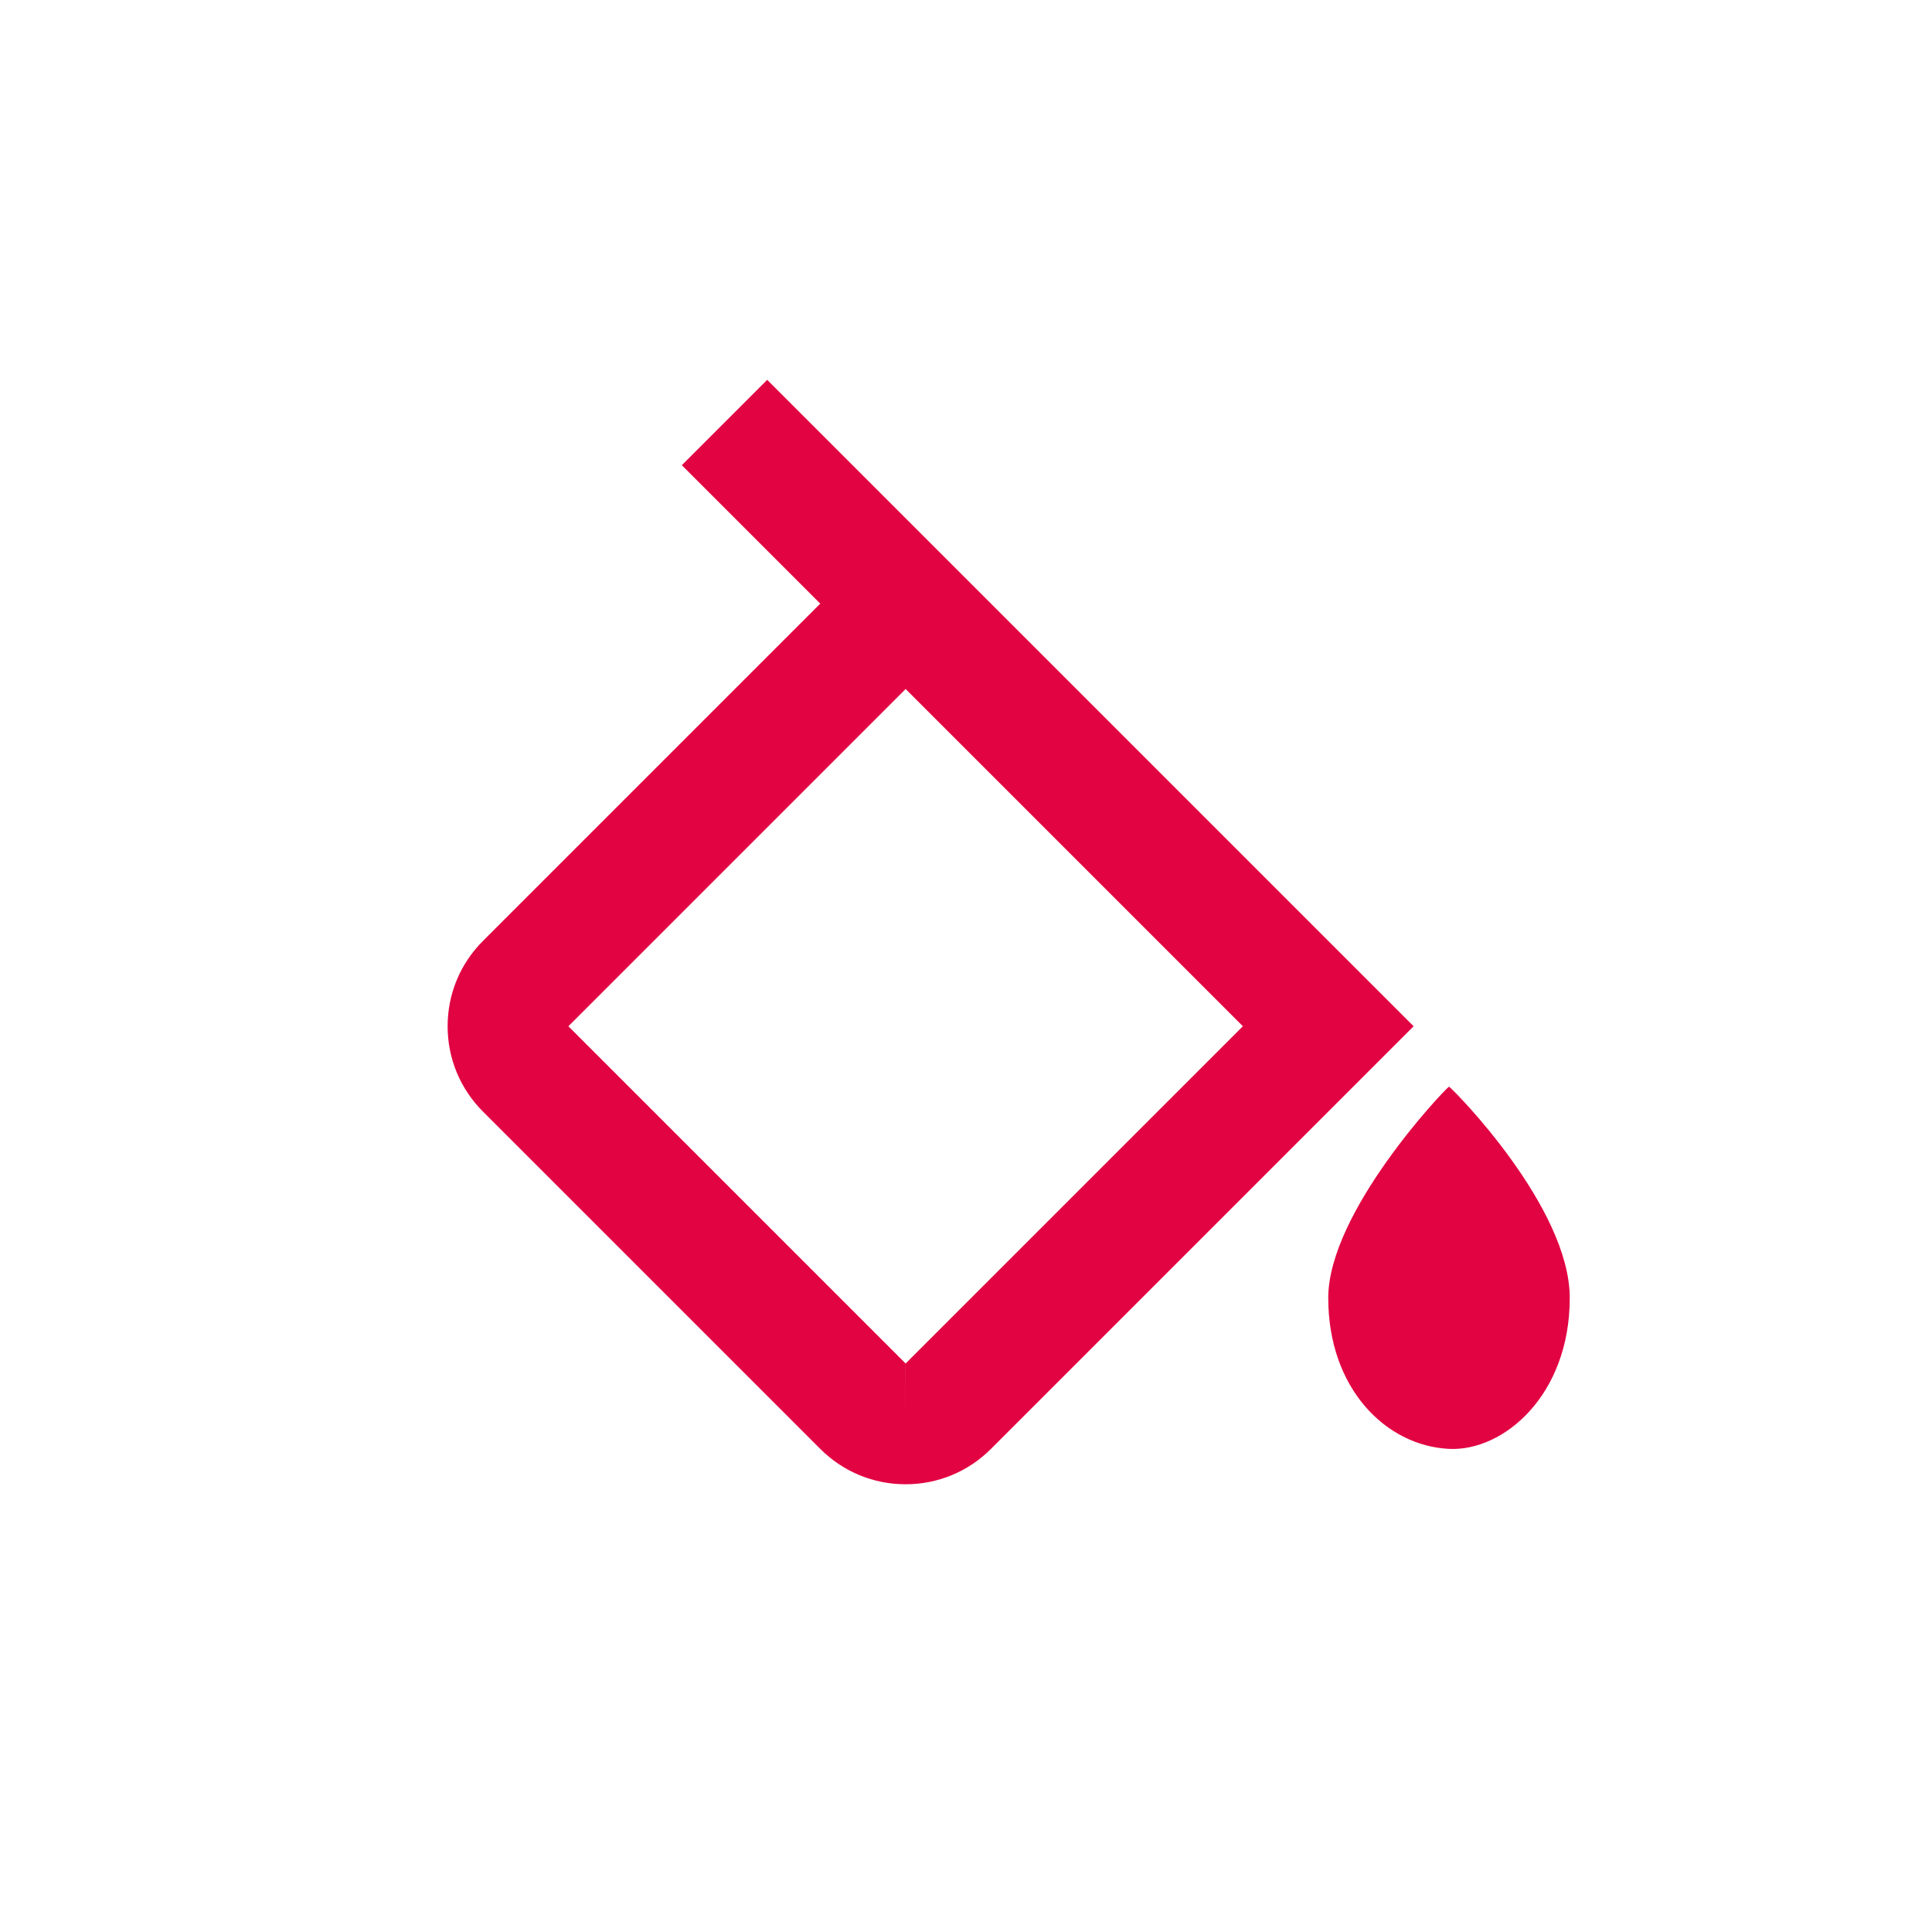 <svg width="32" height="32" viewBox="0 0 32 32" fill="none" xmlns="http://www.w3.org/2000/svg">
<path d="M24 17.998C23.908 18.063 22 20.081 22 21.498C22 22.992 22.949 23.946 24 23.998C24.906 24.042 26 23.107 26 21.498C26 19.998 24.092 18.063 24 17.998ZM7.414 16.998C7.414 17.532 7.622 18.034 8 18.412L13.586 23.998C13.964 24.376 14.466 24.584 15 24.584C15.534 24.584 16.036 24.376 16.414 23.998L23.414 16.998L22.707 16.291L15 8.584L12.707 6.291L11.293 7.705L13.586 9.998L8 15.584C7.622 15.962 7.414 16.464 7.414 16.998ZM15 11.412L20.586 16.998L15 22.584H15.001L15 23.584V22.584L9.414 16.998L15 11.412Z" fill="#E20342"/>
</svg>
